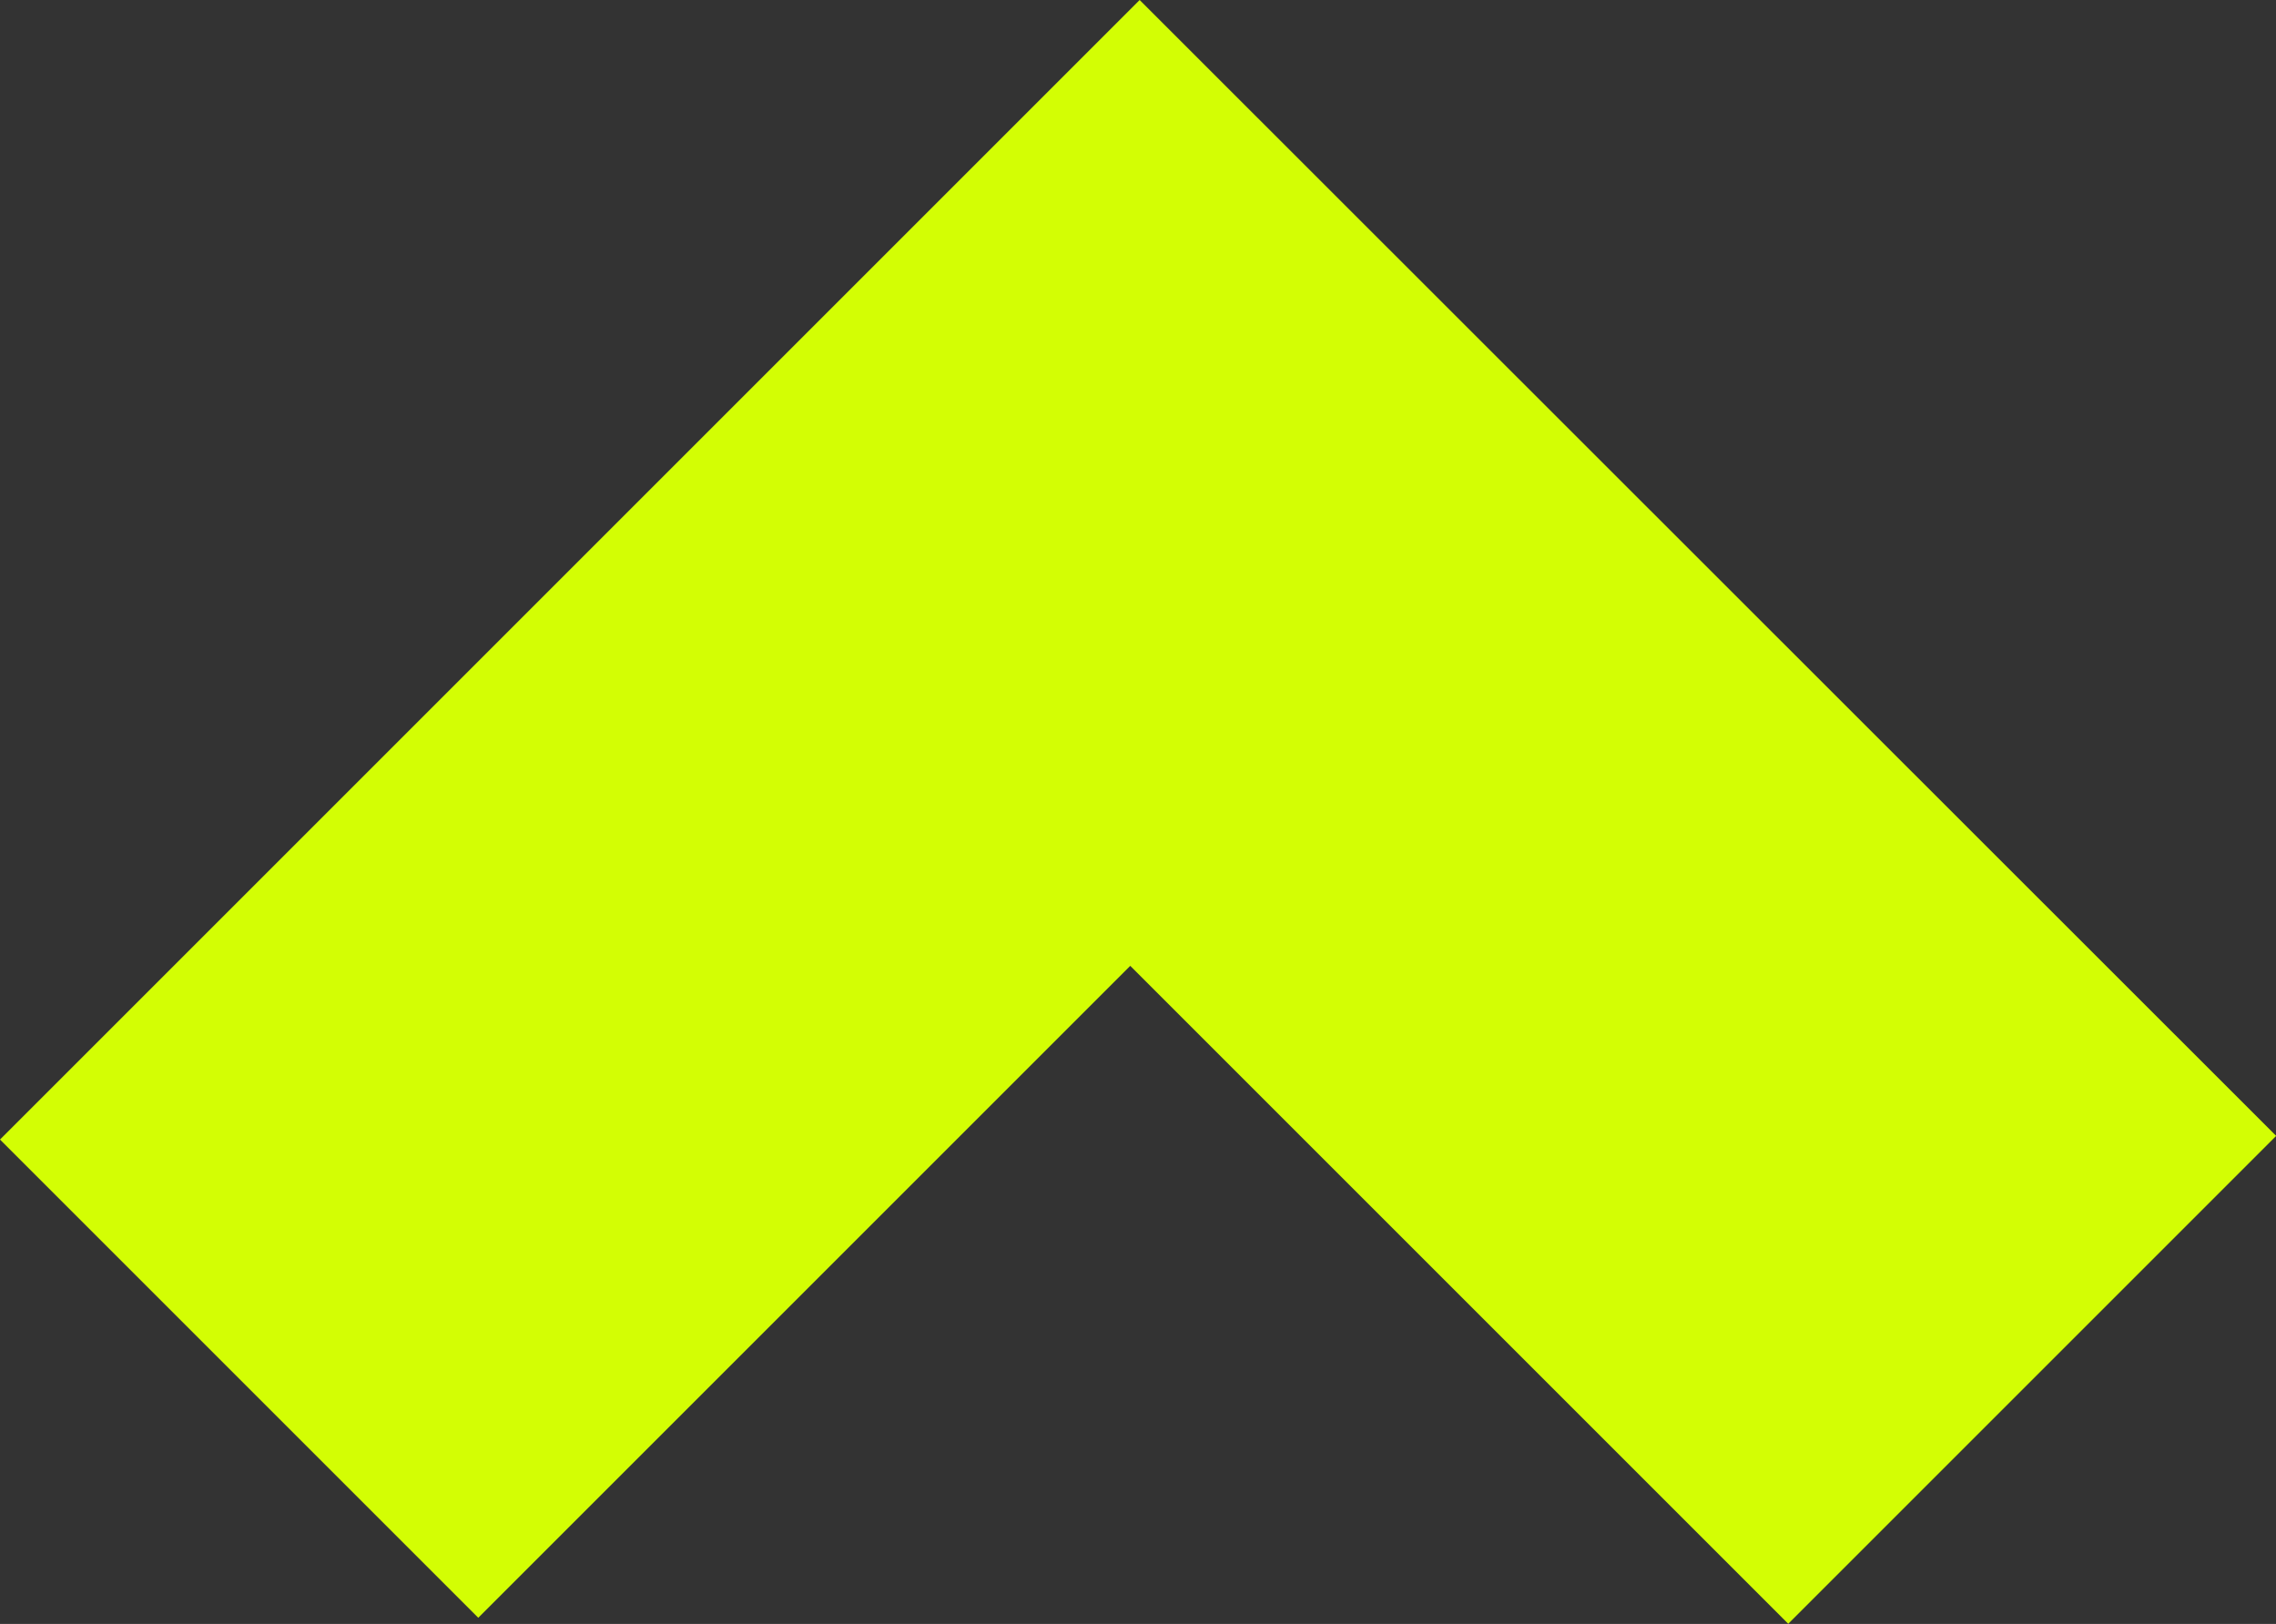 <svg xmlns="http://www.w3.org/2000/svg" width="25.655" height="18.307" viewBox="0 0 25.655 18.307">
  <rect x="0" y="0" width="25.655" height="18.307" fill="#333333" stroke="none"/>
  <path id="Icon" d="M12.846,0,0,12.846l5.391,5.391,7.349-7.349,7.417,7.417,5.5-5.5Z" transform="translate(0 0)" fill="#d3fe04"/>
</svg>

